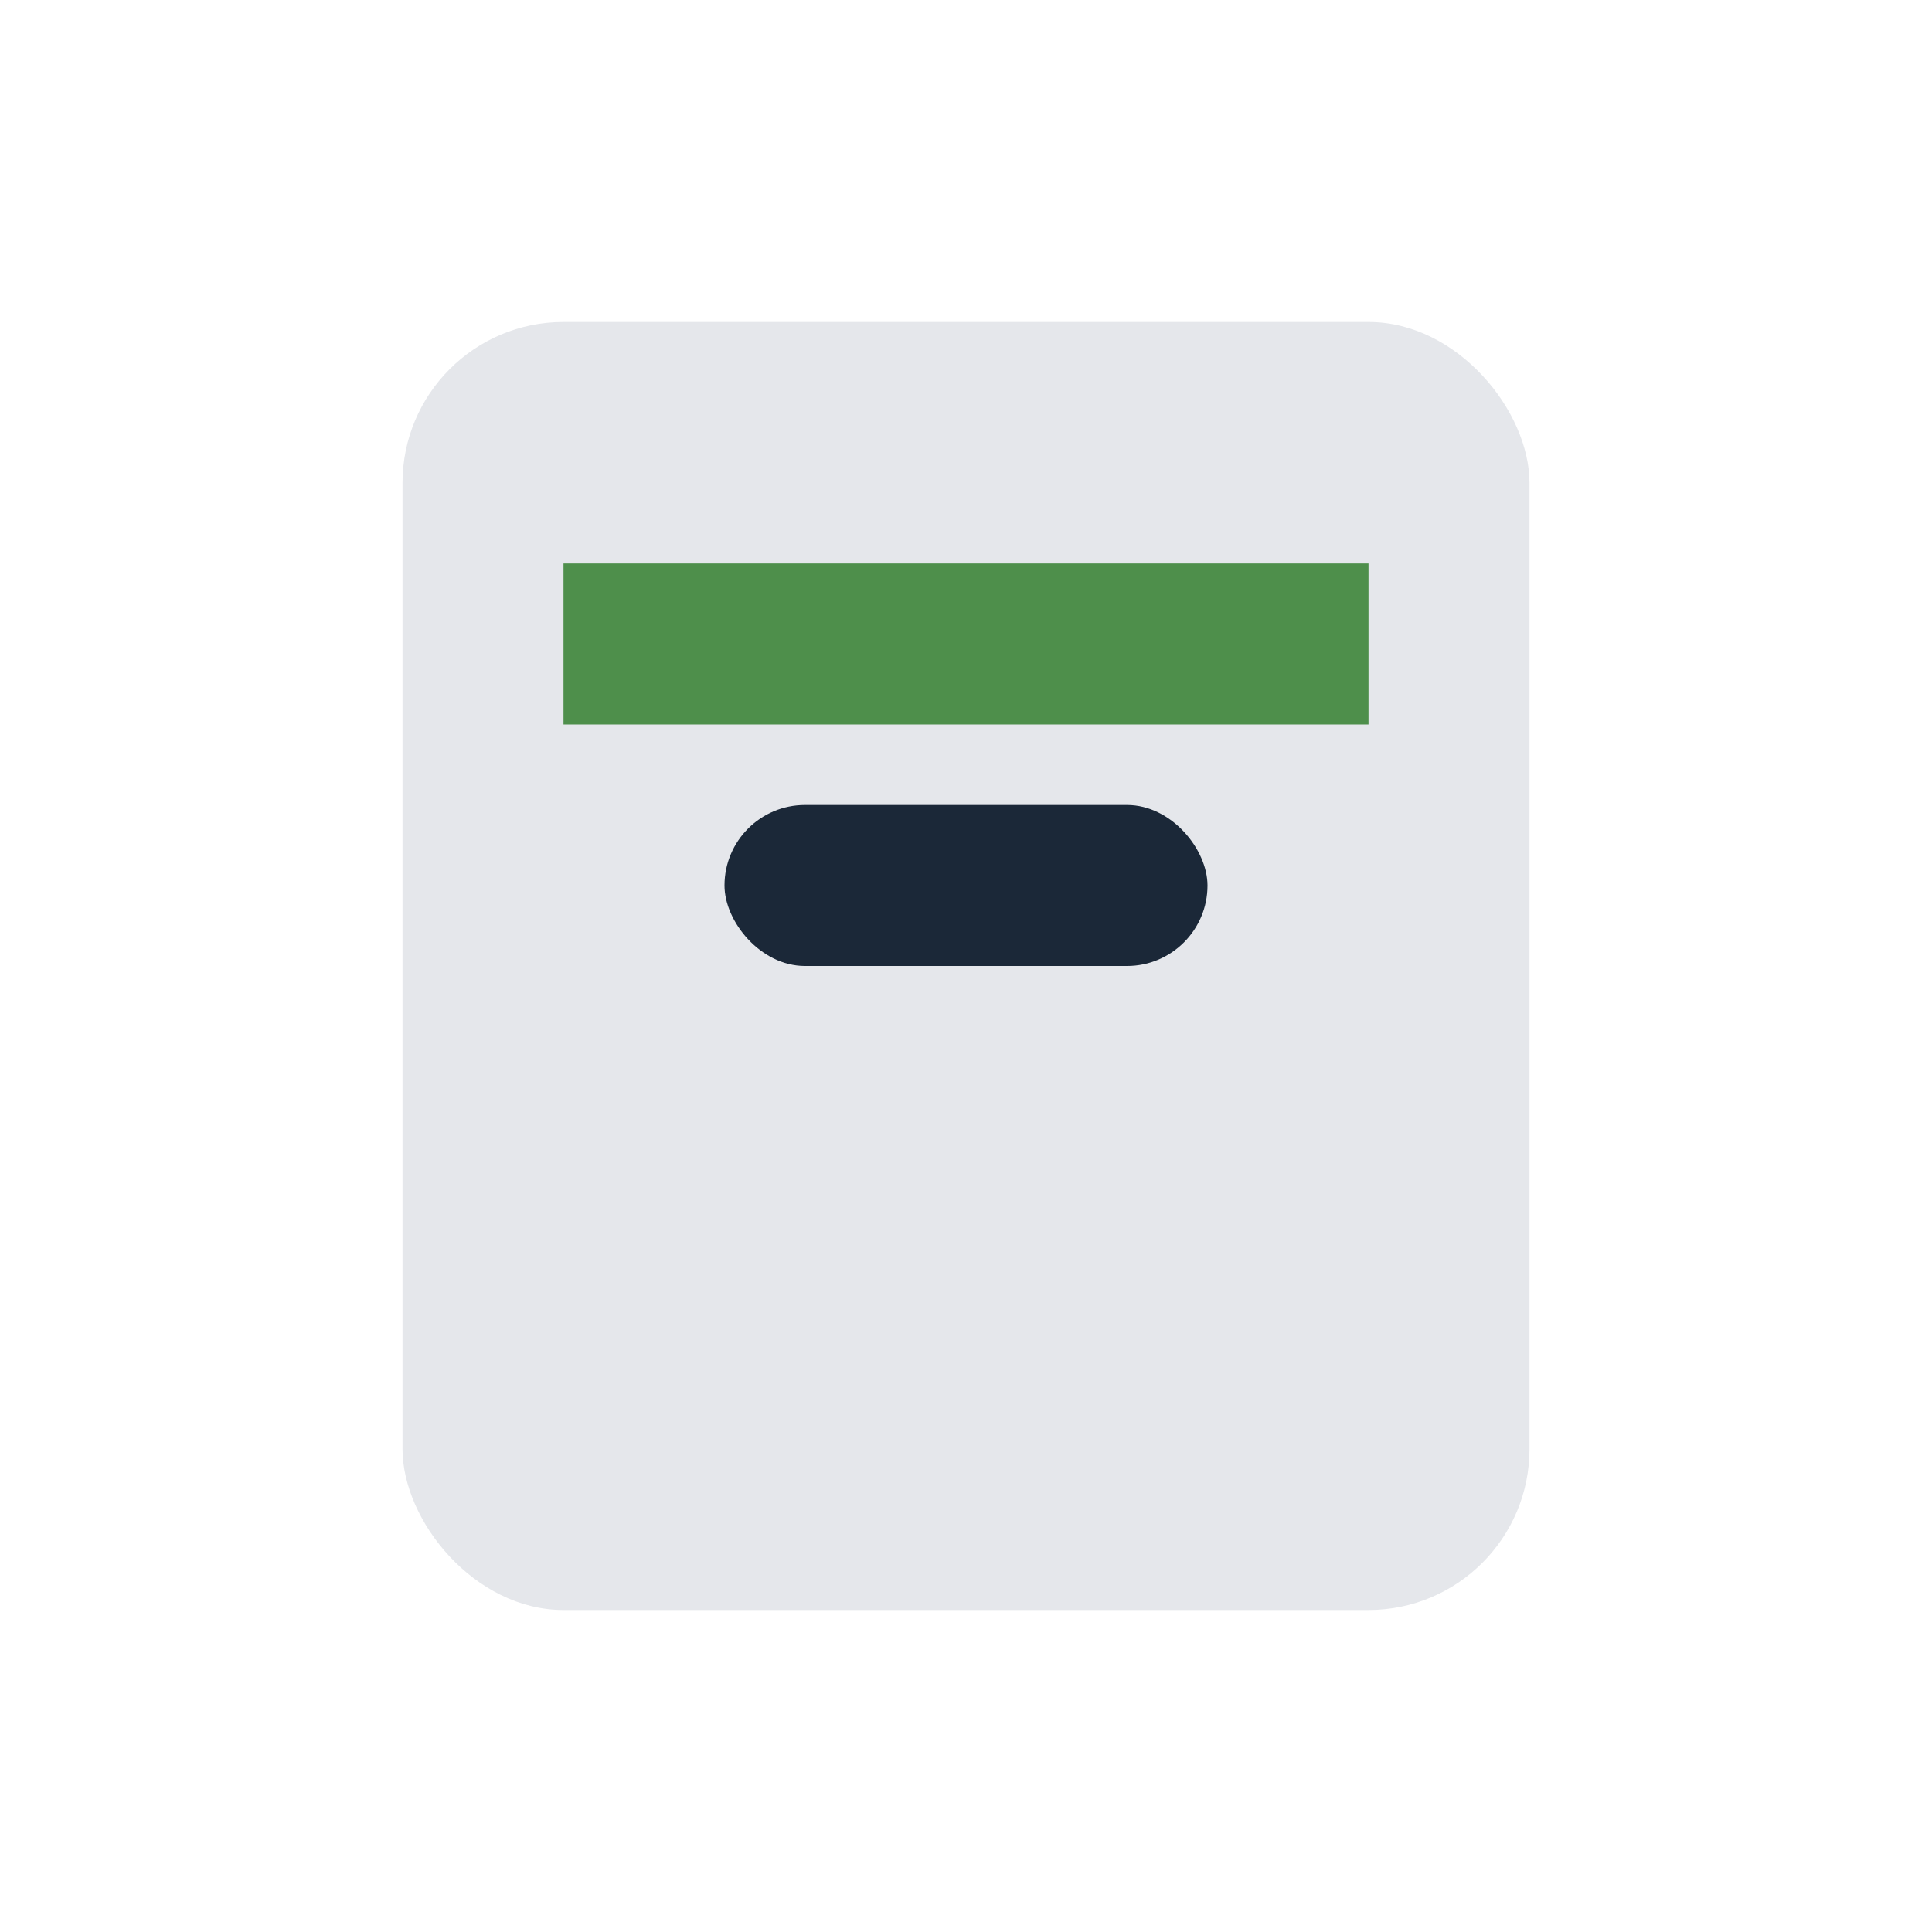 <?xml version="1.0" encoding="UTF-8"?>
<svg xmlns="http://www.w3.org/2000/svg" viewBox="0 0 24 24" width="24" height="24"><rect x="5" y="4" width="14" height="16" rx="2" fill="#E5E7EB"/><path d="M7 8h10" stroke="#4E8F4B" stroke-width="2"/><rect x="9" y="10" width="6" height="2" rx="1" fill="#1B2838"/></svg>